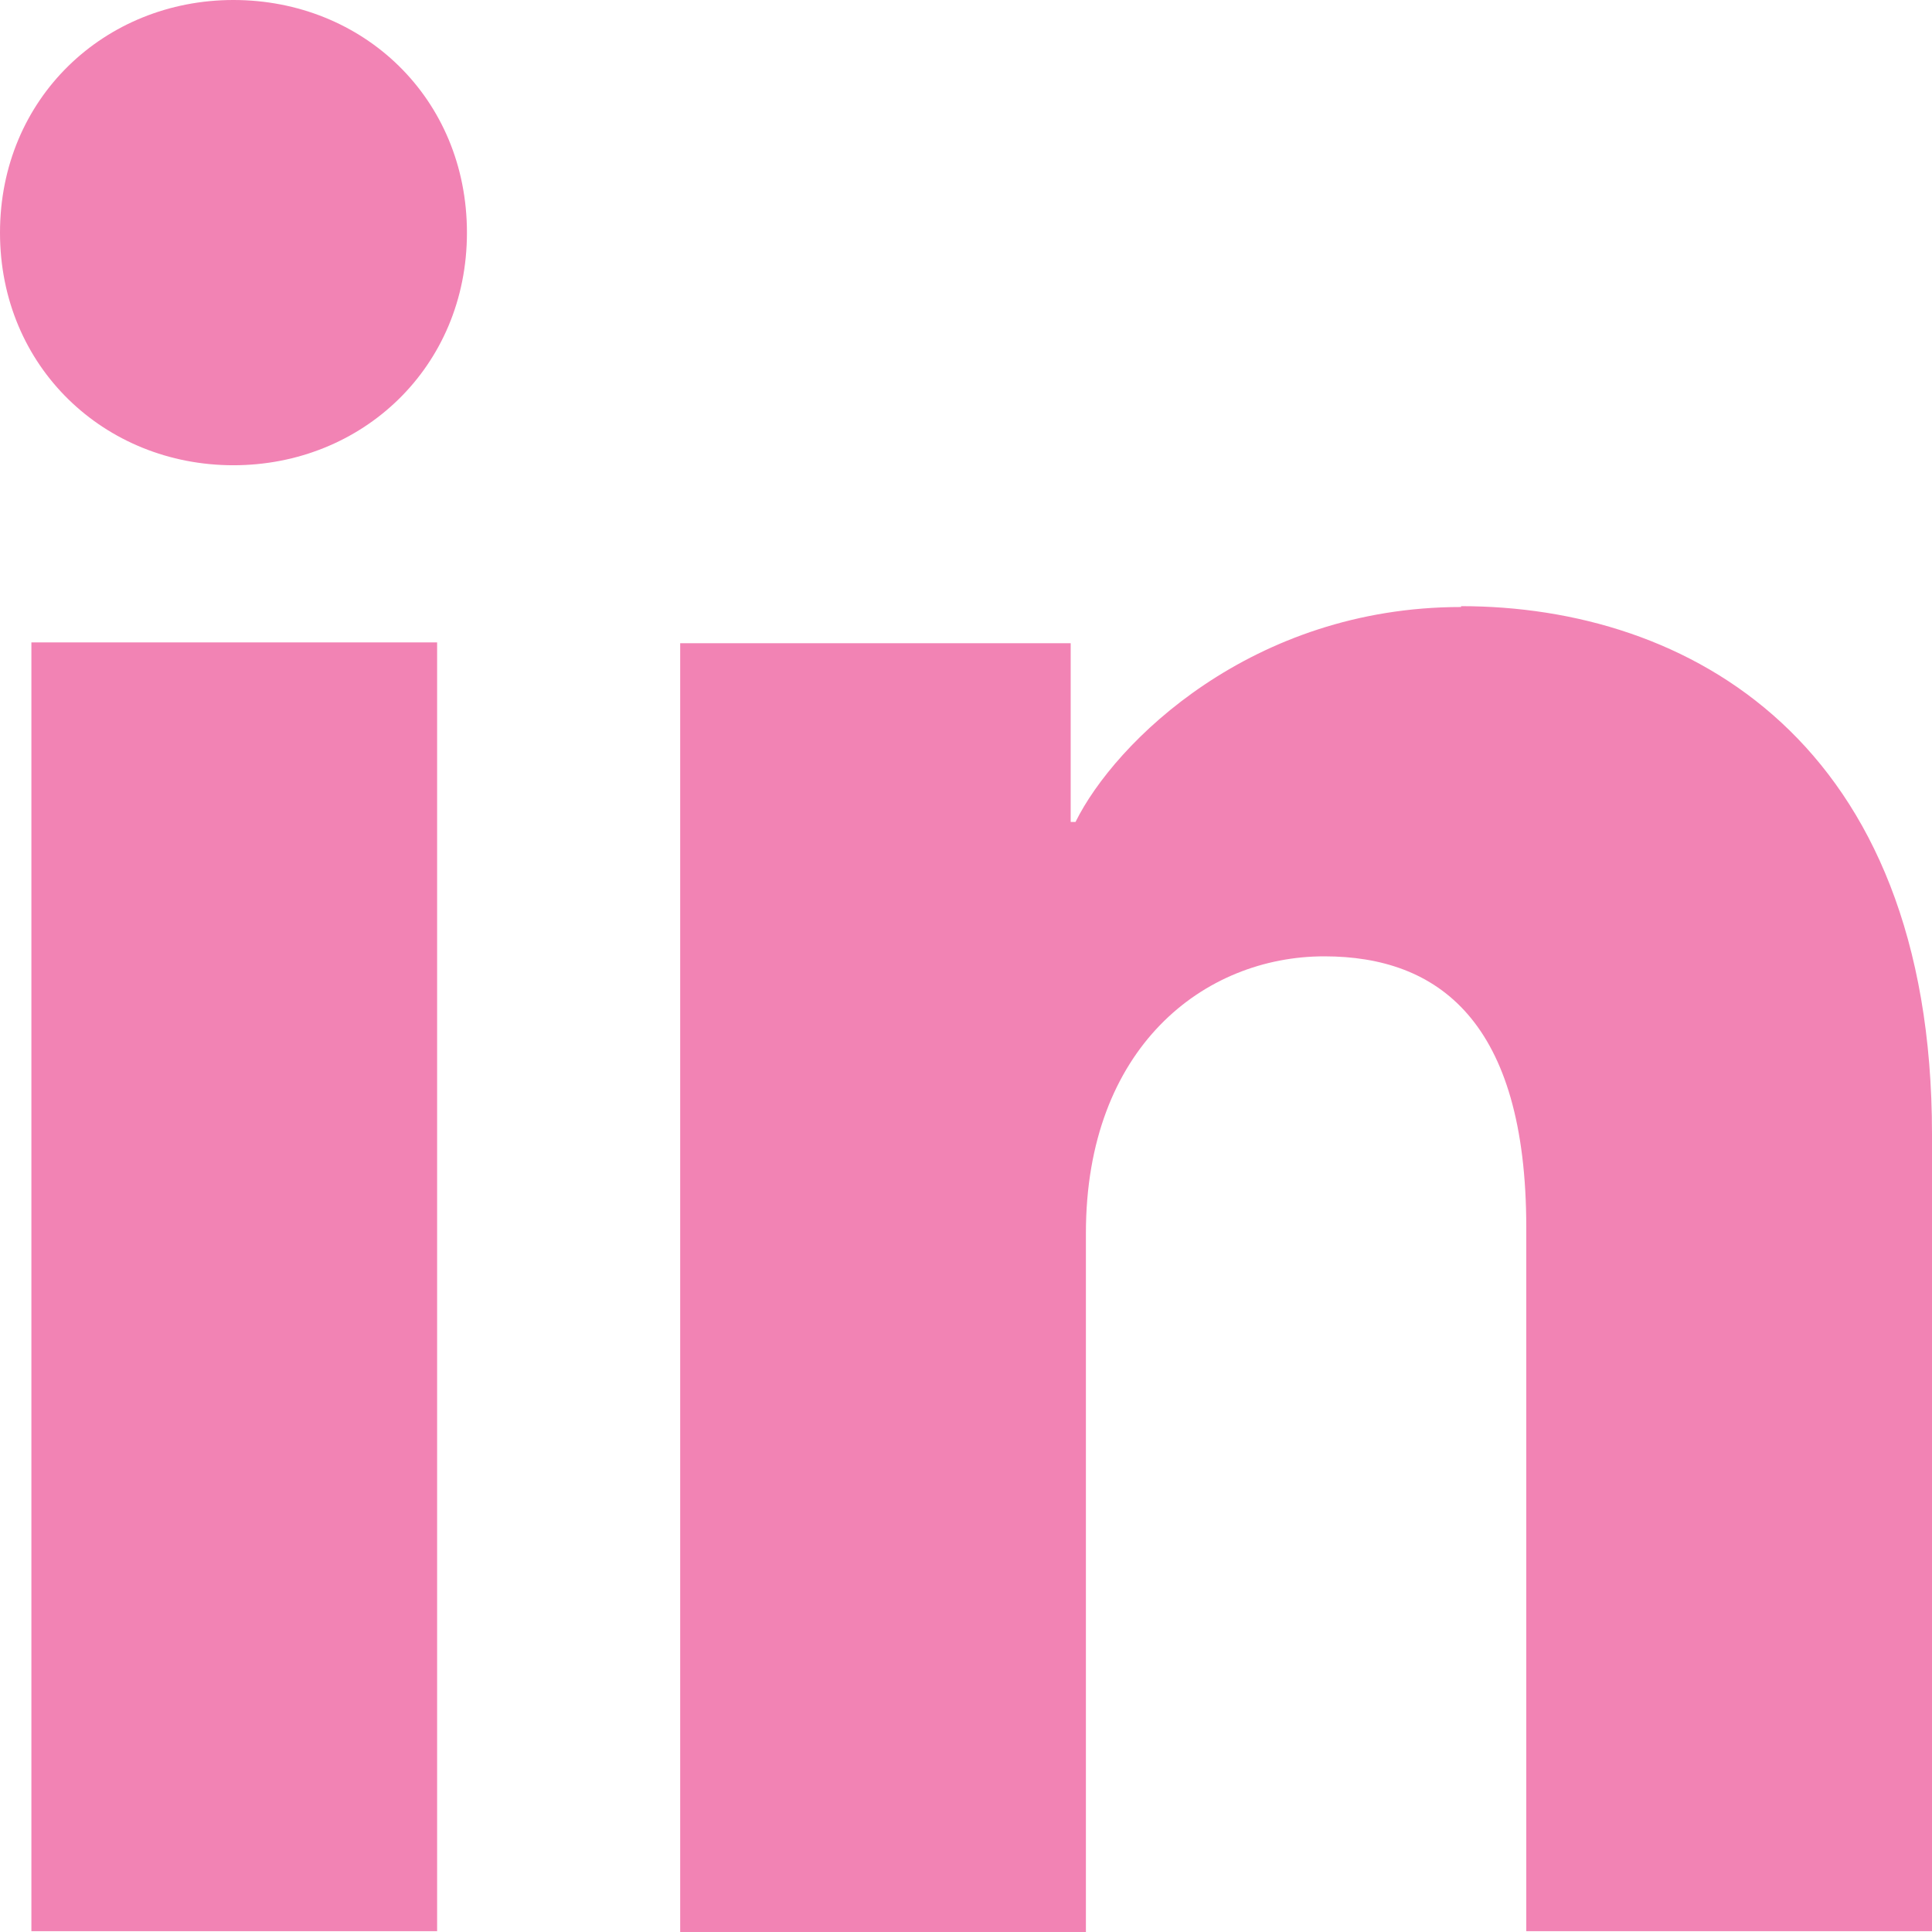<svg width="16" height="16" viewBox="0 0 16 16" fill="none" xmlns="http://www.w3.org/2000/svg">
<path d="M0.26 15.993H3.62V5.32H0.26V15.993ZM12.1 5.027C10.367 5.027 9.233 6.147 8.907 6.807H8.867V5.327H5.633V16H8.993V10.213C8.993 8.673 9.973 7.92 10.967 7.92C11.907 7.92 12.64 8.453 12.64 10.167V15.993H16V9.393C16 6.133 13.973 5.02 12.1 5.02V5.027ZM1.933 0C0.867 0 0 0.813 0 1.927C0 3.04 0.867 3.853 1.933 3.853C3 3.853 3.867 3.04 3.867 1.927C3.867 0.813 3.007 0 1.933 0Z" fill="#F283B4"/>
</svg>
